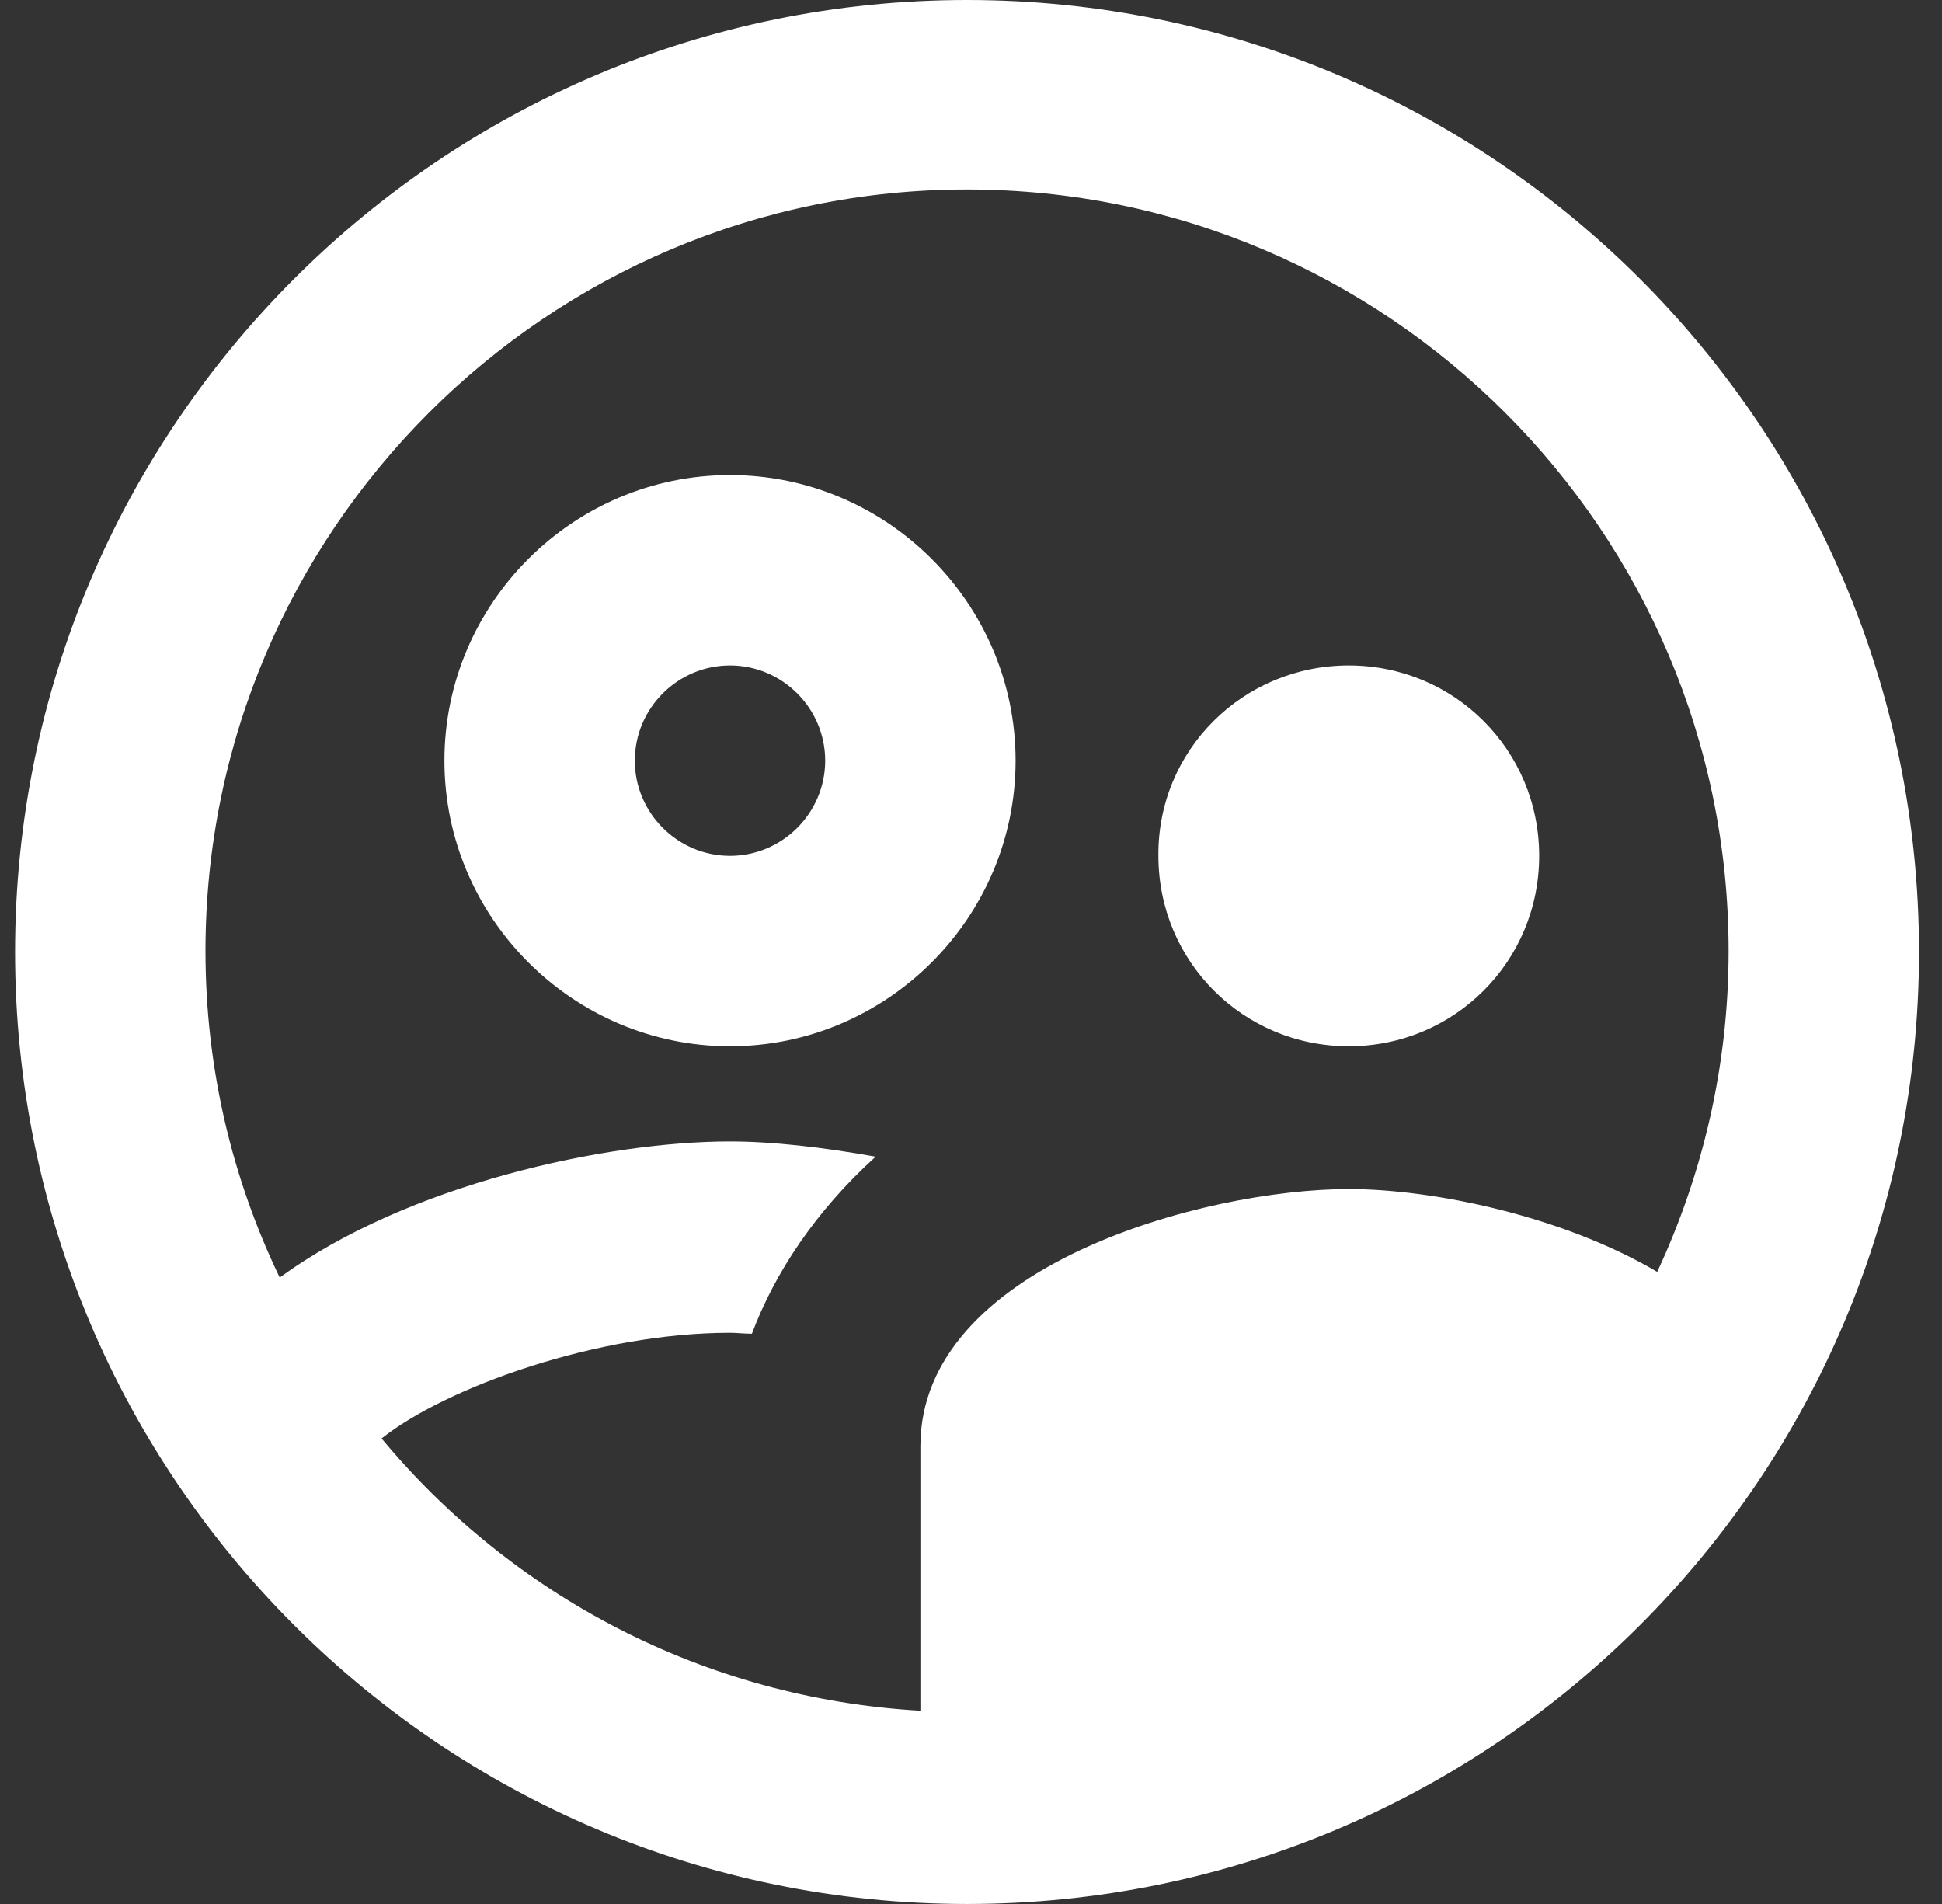 <svg width="51" height="50" viewBox="0 0 51 50" fill="none" xmlns="http://www.w3.org/2000/svg">
<rect x="0" y="0" width="51" height="50" fill="#333333" stroke="none"/>
<path d="M26.671 19.975C26.671 15.85 23.296 12.475 19.171 12.475C15.046 12.475 11.671 15.85 11.671 19.975C11.671 24.1 15.046 27.475 19.171 27.475C23.296 27.475 26.671 24.1 26.671 19.975ZM19.171 22.475C17.796 22.475 16.671 21.35 16.671 19.975C16.671 18.6 17.796 17.475 19.171 17.475C20.546 17.475 21.671 18.6 21.671 19.975C21.671 21.35 20.546 22.475 19.171 22.475ZM35.421 27.475C38.196 27.475 40.421 25.25 40.421 22.475C40.421 19.7 38.196 17.475 35.421 17.475C32.646 17.475 30.396 19.7 30.421 22.475C30.421 25.25 32.646 27.475 35.421 27.475ZM25.396 0C11.596 0 0.396 11.2 0.396 25C0.396 38.8 11.596 50 25.396 50C39.196 50 50.396 38.8 50.396 25C50.396 11.2 39.196 0 25.396 0ZM10.021 37.775C11.721 36.425 15.696 35 19.171 35C19.346 35 19.546 35.025 19.746 35.025C20.346 33.425 21.421 31.8 22.996 30.375C21.596 30.125 20.271 29.975 19.171 29.975C15.921 29.975 10.696 31.1 7.346 33.55C6.096 30.95 5.396 28.05 5.396 24.975C5.396 13.95 14.371 4.975 25.396 4.975C36.421 4.975 45.396 13.95 45.396 24.975C45.396 27.975 44.721 30.825 43.521 33.4C41.021 31.925 37.621 31.225 35.421 31.225C31.621 31.225 24.171 33.25 24.171 37.975V44.925C18.496 44.6 13.446 41.9 10.021 37.775Z" fill="white"/>
</svg>
